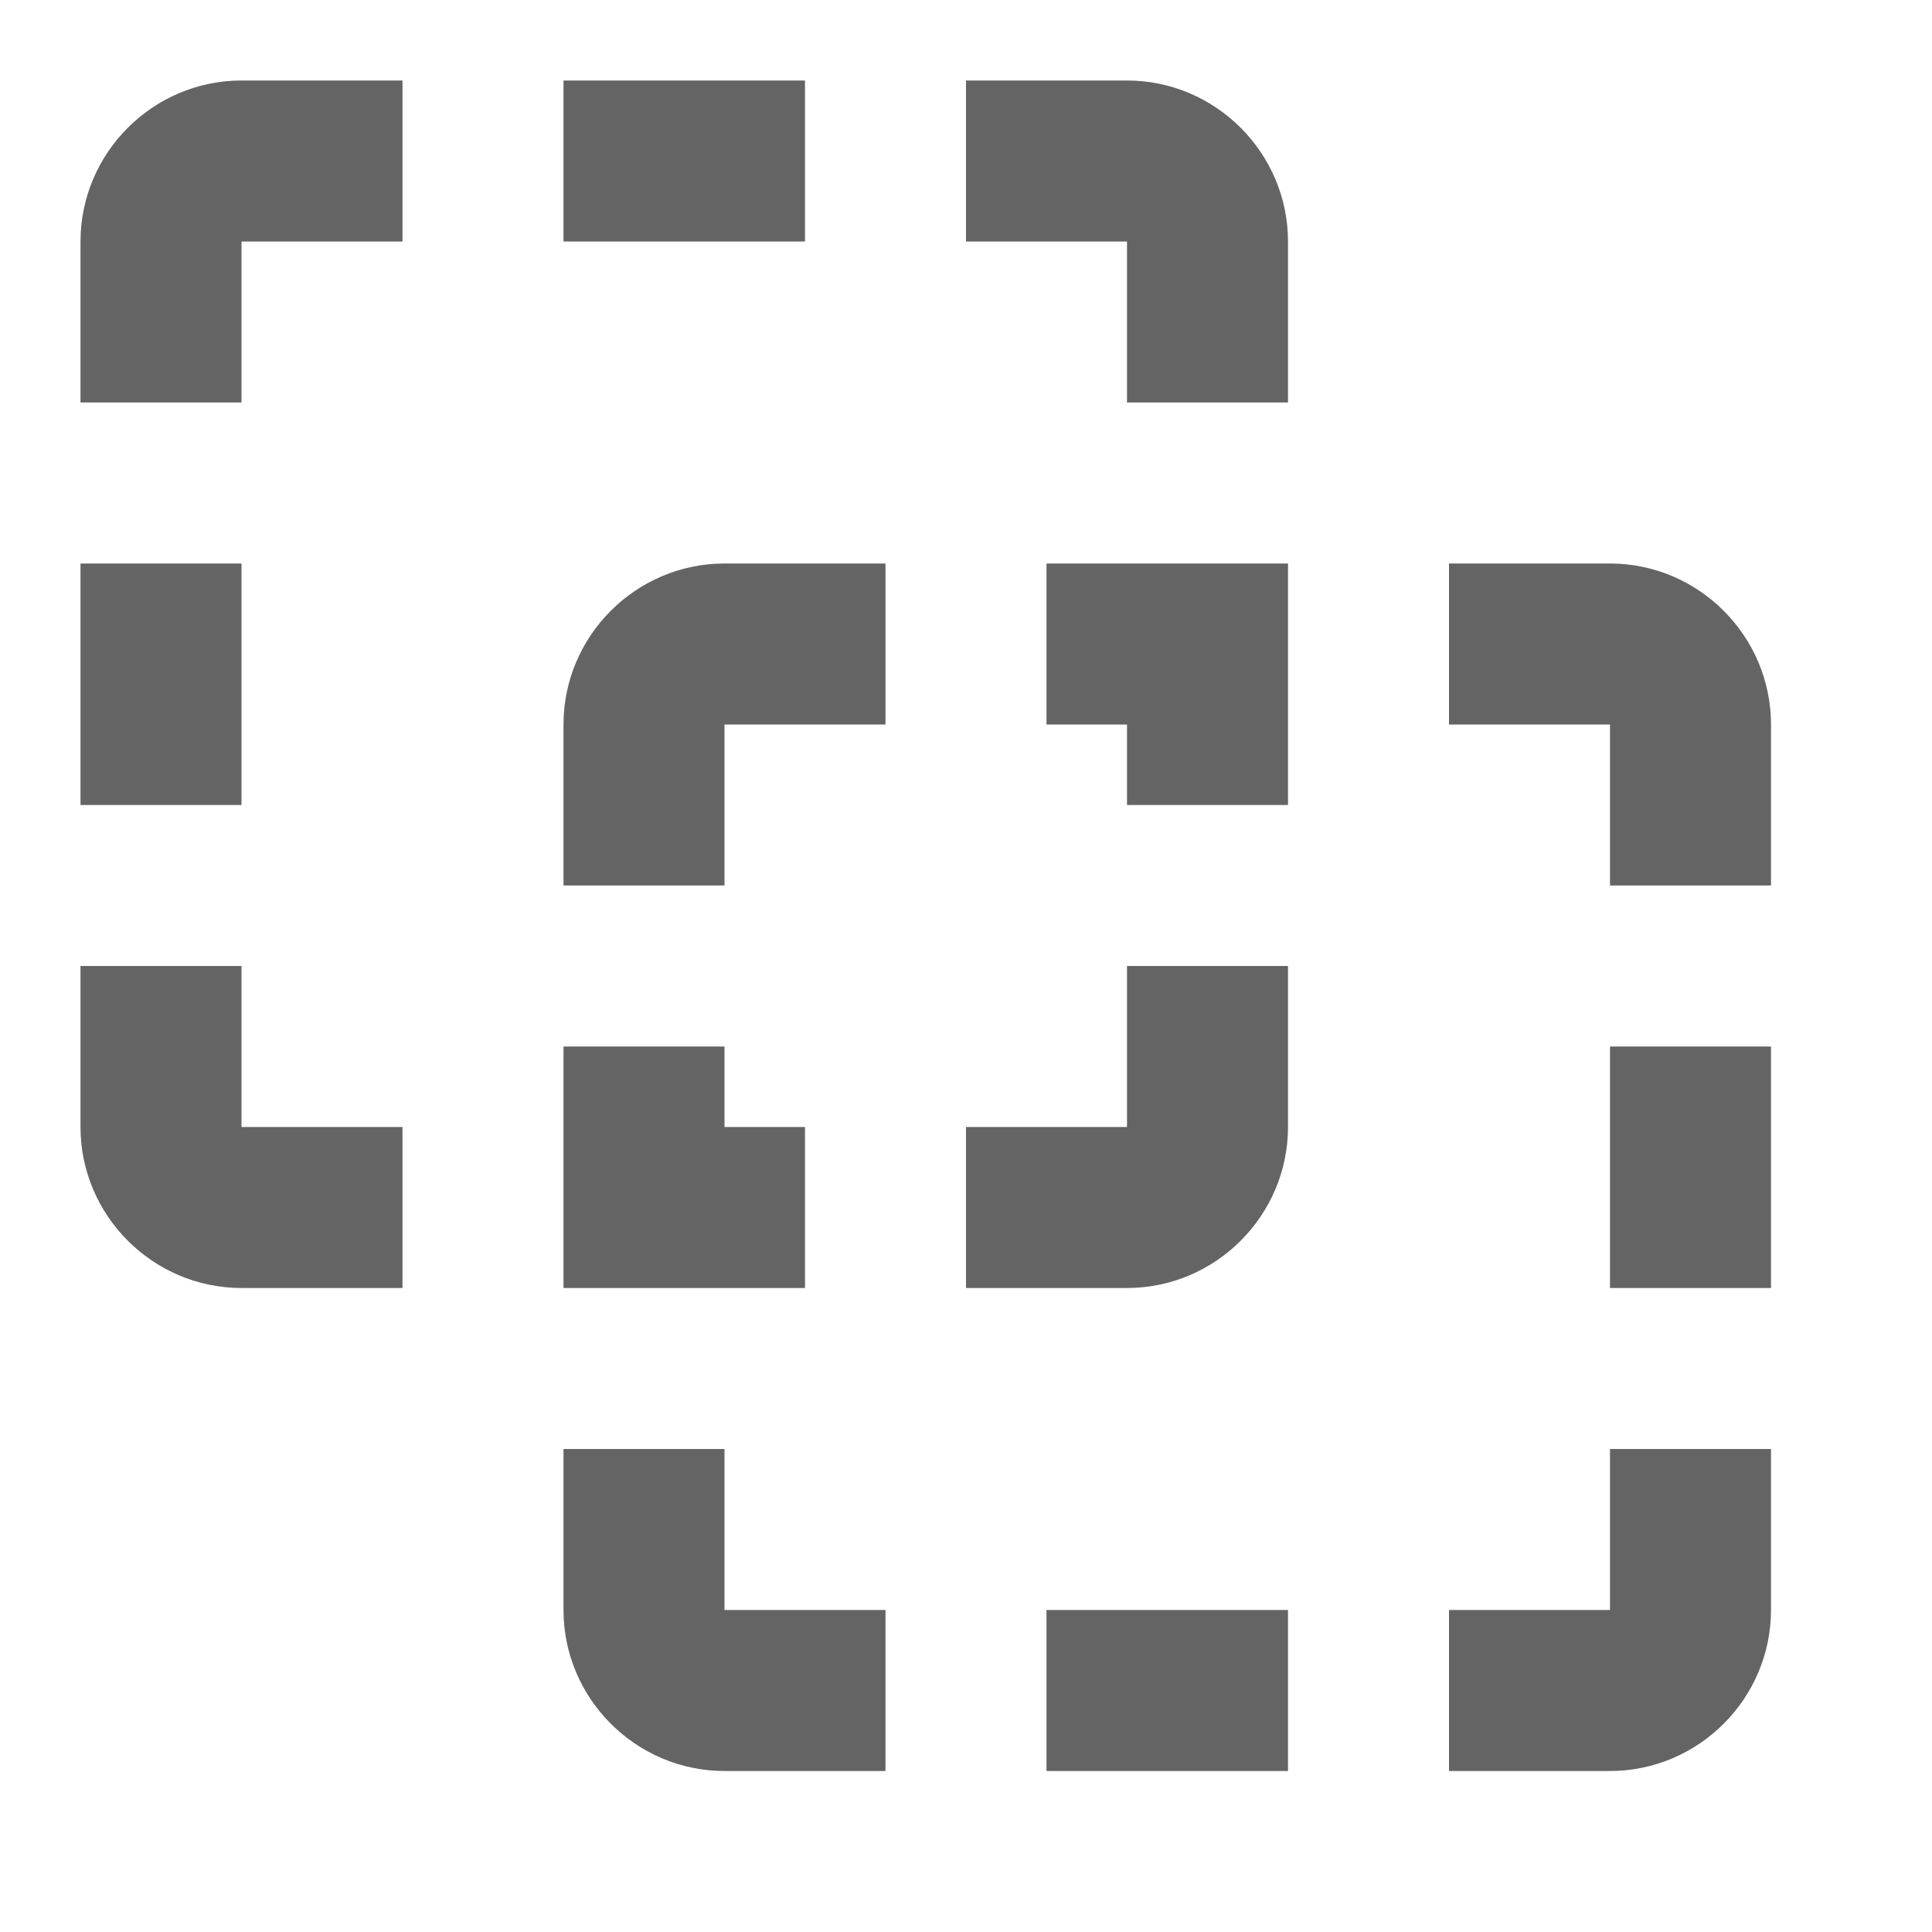 <?xml version="1.0"?>
<svg xmlns="http://www.w3.org/2000/svg" xmlns:xlink="http://www.w3.org/1999/xlink" aria-hidden="true" width="1em" height="1em" viewBox="0 0 24 24" data-icon="mdi:vector-selection" data-width="1em" data-height="1em" data-inline="false" class="iconify"><path d="M3 1h2v2H3v2H1V3c0-1.1.9-2 2-2m11 0c1.1 0 2 .9 2 2v2h-2V3h-2V1h2m6 6c1.1 0 2 .9 2 2v2h-2V9h-2V7h2m2 13c0 1.1-.9 2-2 2h-2v-2h2v-2h2v2m-2-7h2v3h-2v-3m-7-4V7h3v3h-2V9h-1m0 13v-2h3v2h-3m-4 0c-1.1 0-2-.9-2-2v-2h2v2h2v2H9m-2-6v-3h2v1h1v2H7M7 3V1h3v2H7M3 16c-1.1 0-2-.9-2-2v-2h2v2h2v2H3M1 7h2v3H1V7m8 0h2v2H9v2H7V9c0-1.1.9-2 2-2m7 7c0 1.1-.9 2-2 2h-2v-2h2v-2h2v2z" fill="#646464"/></svg>
